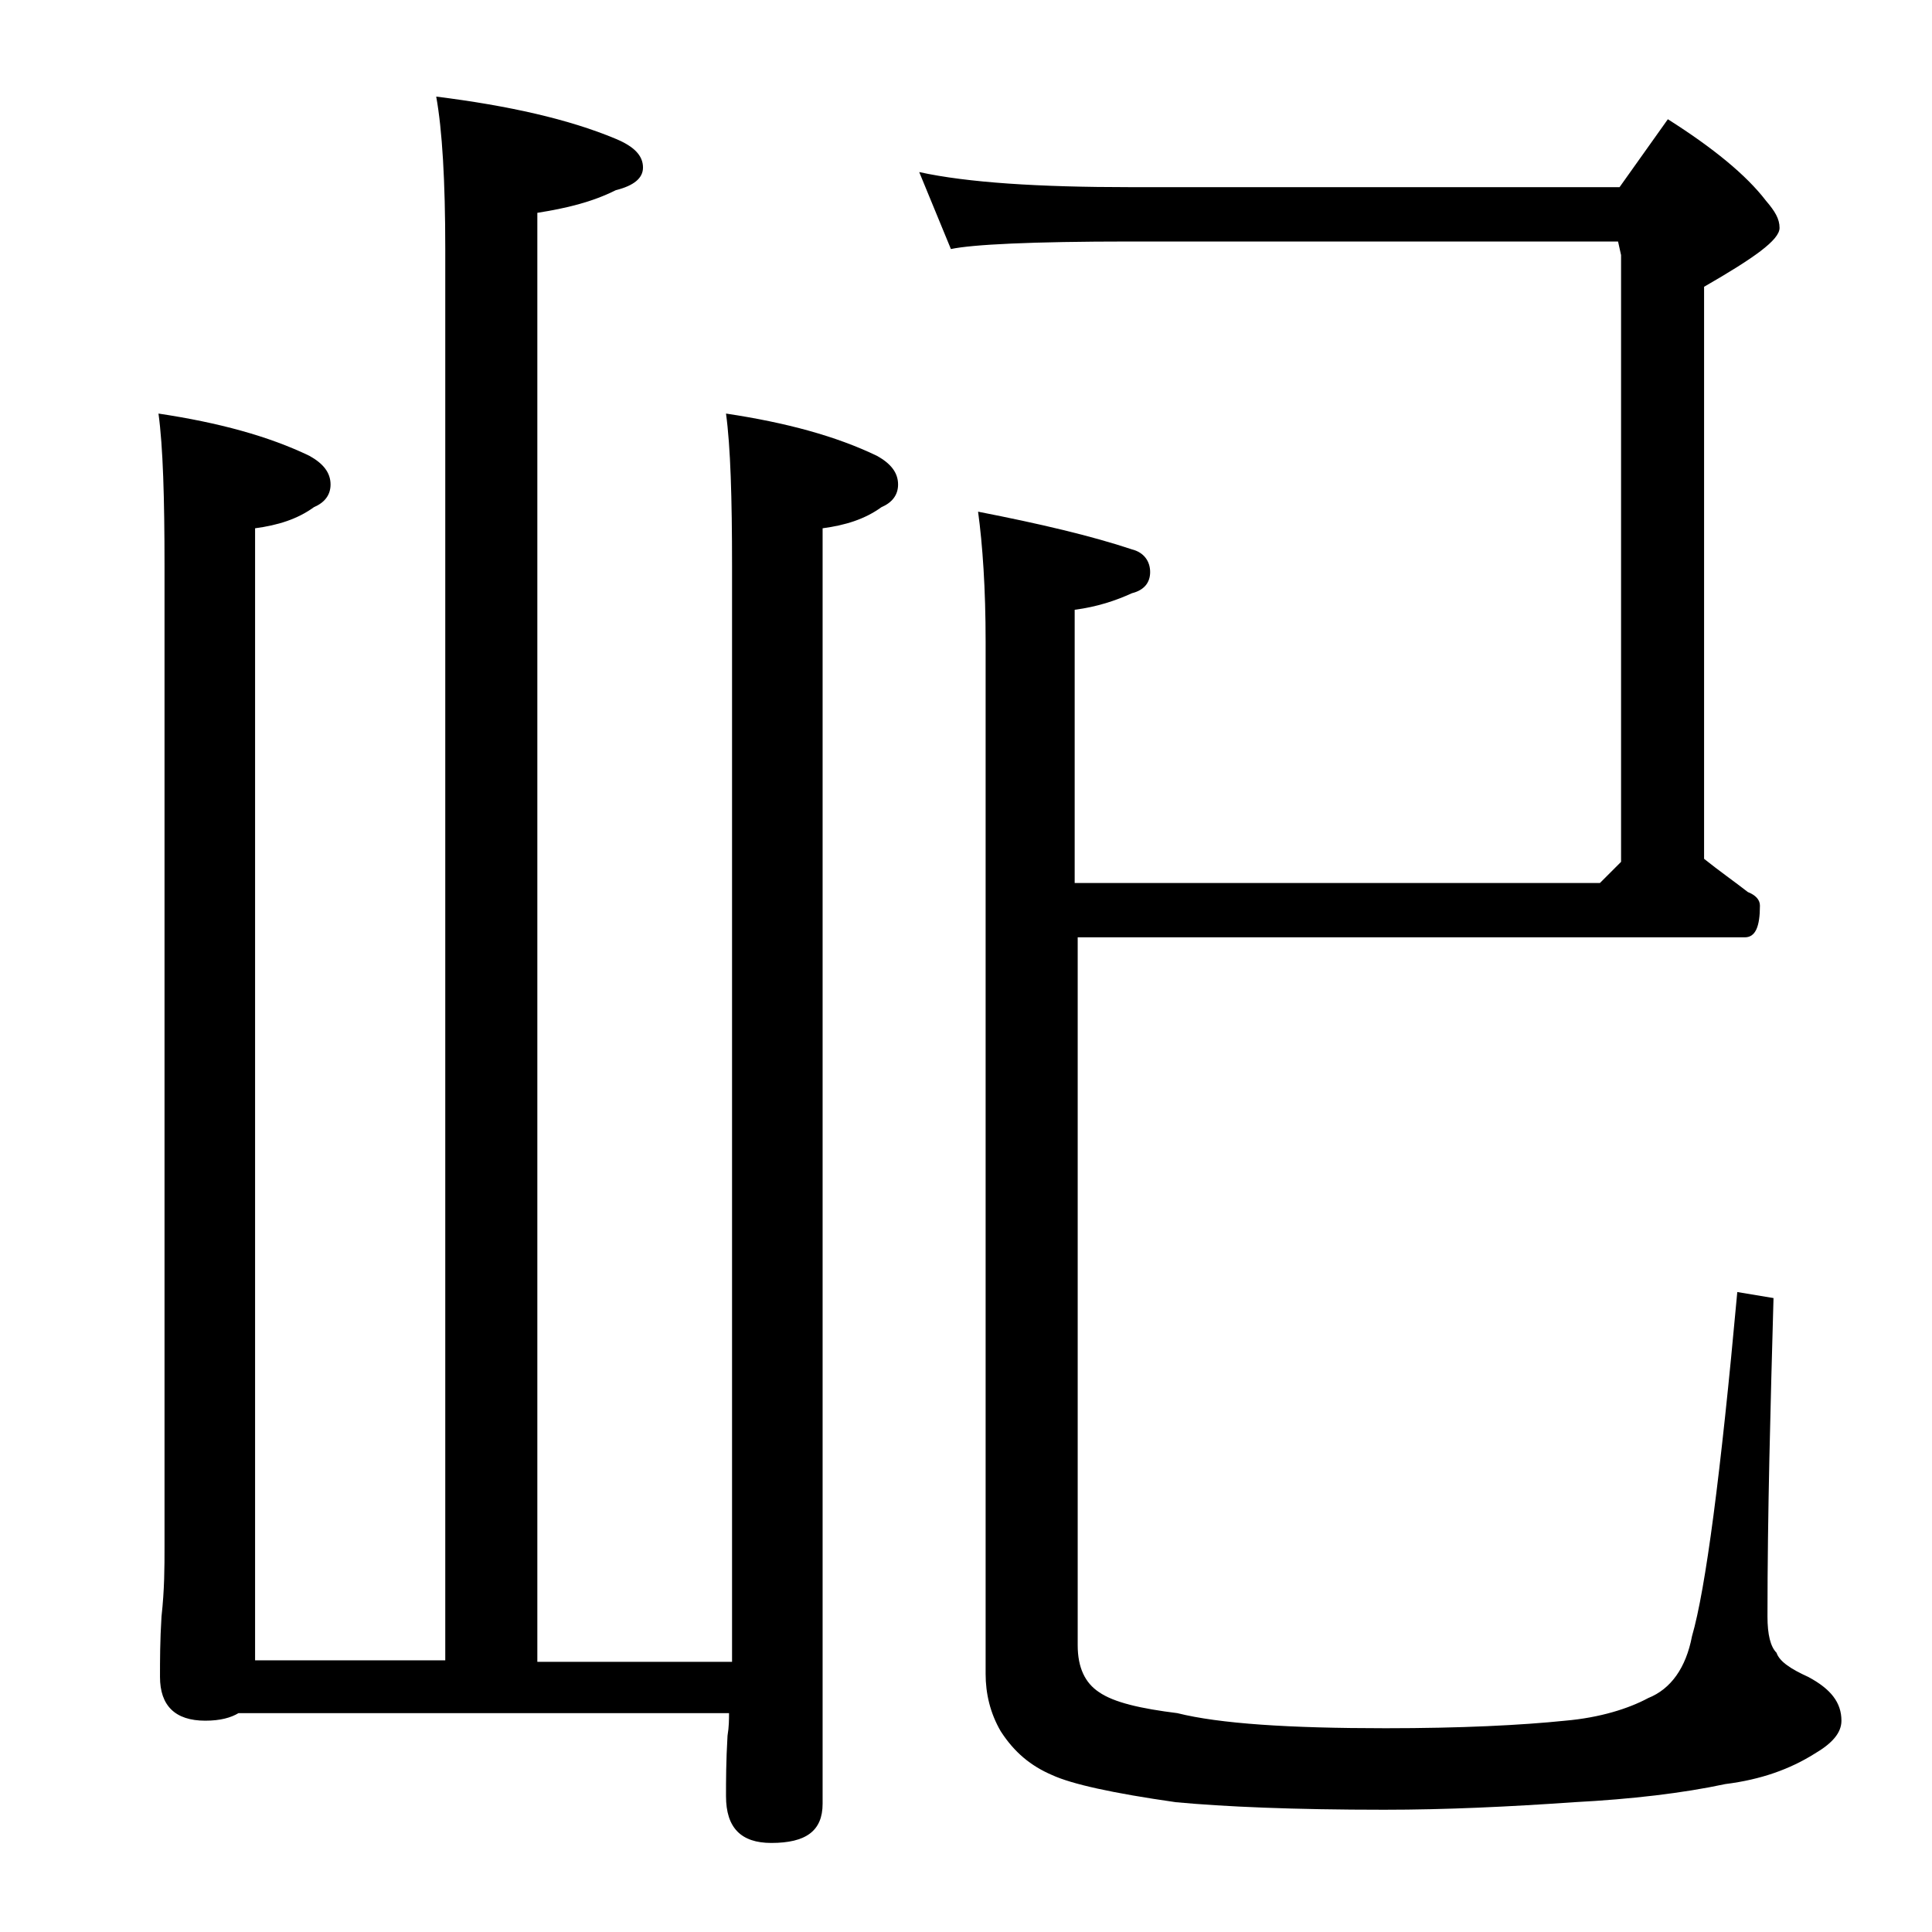 <?xml version="1.0" encoding="utf-8"?>
<!-- Generator: Adobe Illustrator 18.0.0, SVG Export Plug-In . SVG Version: 6.00 Build 0)  -->
<!DOCTYPE svg PUBLIC "-//W3C//DTD SVG 1.1//EN" "http://www.w3.org/Graphics/SVG/1.1/DTD/svg11.dtd">
<svg version="1.1" id="Layer_1" xmlns="http://www.w3.org/2000/svg" xmlns:xlink="http://www.w3.org/1999/xlink" x="0px" y="0px"
	 viewBox="0 0 128 128" enable-background="new 0 0 128 128" xml:space="preserve">
<path d="M28.9,6.4c4.8,0.6,8.8,1.5,11.9,2.8c1.2,0.5,1.8,1.1,1.8,1.9c0,0.7-0.6,1.2-1.8,1.5c-1.6,0.8-3.3,1.2-5.2,1.5v96h12.9V37.5
	c0-4.5-0.1-7.9-0.4-10.1c4,0.6,7.3,1.5,10,2.8c0.9,0.5,1.4,1.1,1.4,1.9c0,0.7-0.4,1.2-1.1,1.5c-1.1,0.8-2.4,1.2-3.9,1.4v84.5
	c0,1.8-1.1,2.6-3.4,2.6c-2,0-3-1-3-3.1c0-1,0-2.3,0.1-4c0.1-0.6,0.1-1.1,0.1-1.5H15.8c-0.5,0.3-1.2,0.5-2.2,0.5c-2,0-3-1-3-2.9
	c0-1.1,0-2.4,0.1-4c0.2-1.8,0.2-3.3,0.2-4.6V37.5c0-4.5-0.1-7.9-0.4-10.1c4,0.6,7.3,1.5,10,2.8c0.9,0.5,1.4,1.1,1.4,1.9
	c0,0.7-0.4,1.2-1.1,1.5c-1.1,0.8-2.4,1.2-3.9,1.4V110h12.6V16.5C29.5,12,29.3,8.6,28.9,6.4z M60.9,11.4c3.2,0.7,7.9,1,14,1h32.4
	l3.2-4.5c3,1.9,5.2,3.7,6.5,5.4c0.6,0.7,0.9,1.2,0.9,1.8c0,0.8-1.7,2-5,3.9v37.9c1,0.8,2,1.5,2.9,2.2c0.5,0.2,0.8,0.5,0.8,0.9
	c0,1.4-0.3,2.1-1,2.1H71.4v46.9c0,1.5,0.5,2.5,1.4,3.1c1,0.7,2.8,1.1,5.2,1.4c2.8,0.7,7.4,1,13.8,1c5,0,9-0.2,11.9-0.5
	c2.3-0.2,4.2-0.8,5.5-1.5c1.5-0.6,2.5-2,2.9-4.1c0.9-3.1,1.9-10.7,3-22.8l2.4,0.4c-0.2,7.2-0.4,14.2-0.4,21.1c0,1.2,0.2,2,0.6,2.4
	c0.2,0.6,1,1.1,2.1,1.6c1.5,0.8,2.2,1.7,2.2,2.9c0,0.8-0.6,1.5-1.8,2.2c-1.6,1-3.5,1.7-5.9,2c-2.8,0.6-6.2,1-10,1.2
	c-4.3,0.3-8.5,0.5-12.6,0.5c-6,0-10.6-0.2-13.8-0.5c-4.2-0.6-6.9-1.2-8.2-1.8c-1.4-0.6-2.5-1.5-3.4-2.9c-0.7-1.2-1-2.5-1-3.8V42.5
	c0-3.5-0.2-6.4-0.5-8.6c4.1,0.8,7.5,1.6,10.2,2.5c0.8,0.2,1.2,0.8,1.2,1.5s-0.4,1.2-1.2,1.4c-1.1,0.5-2.3,0.9-3.8,1.1v18.1H106
	l1.4-1.4V16.9l-0.2-0.9H74.9c-6.6,0-10.5,0.2-11.9,0.5L60.9,11.4z"/>
</svg>
